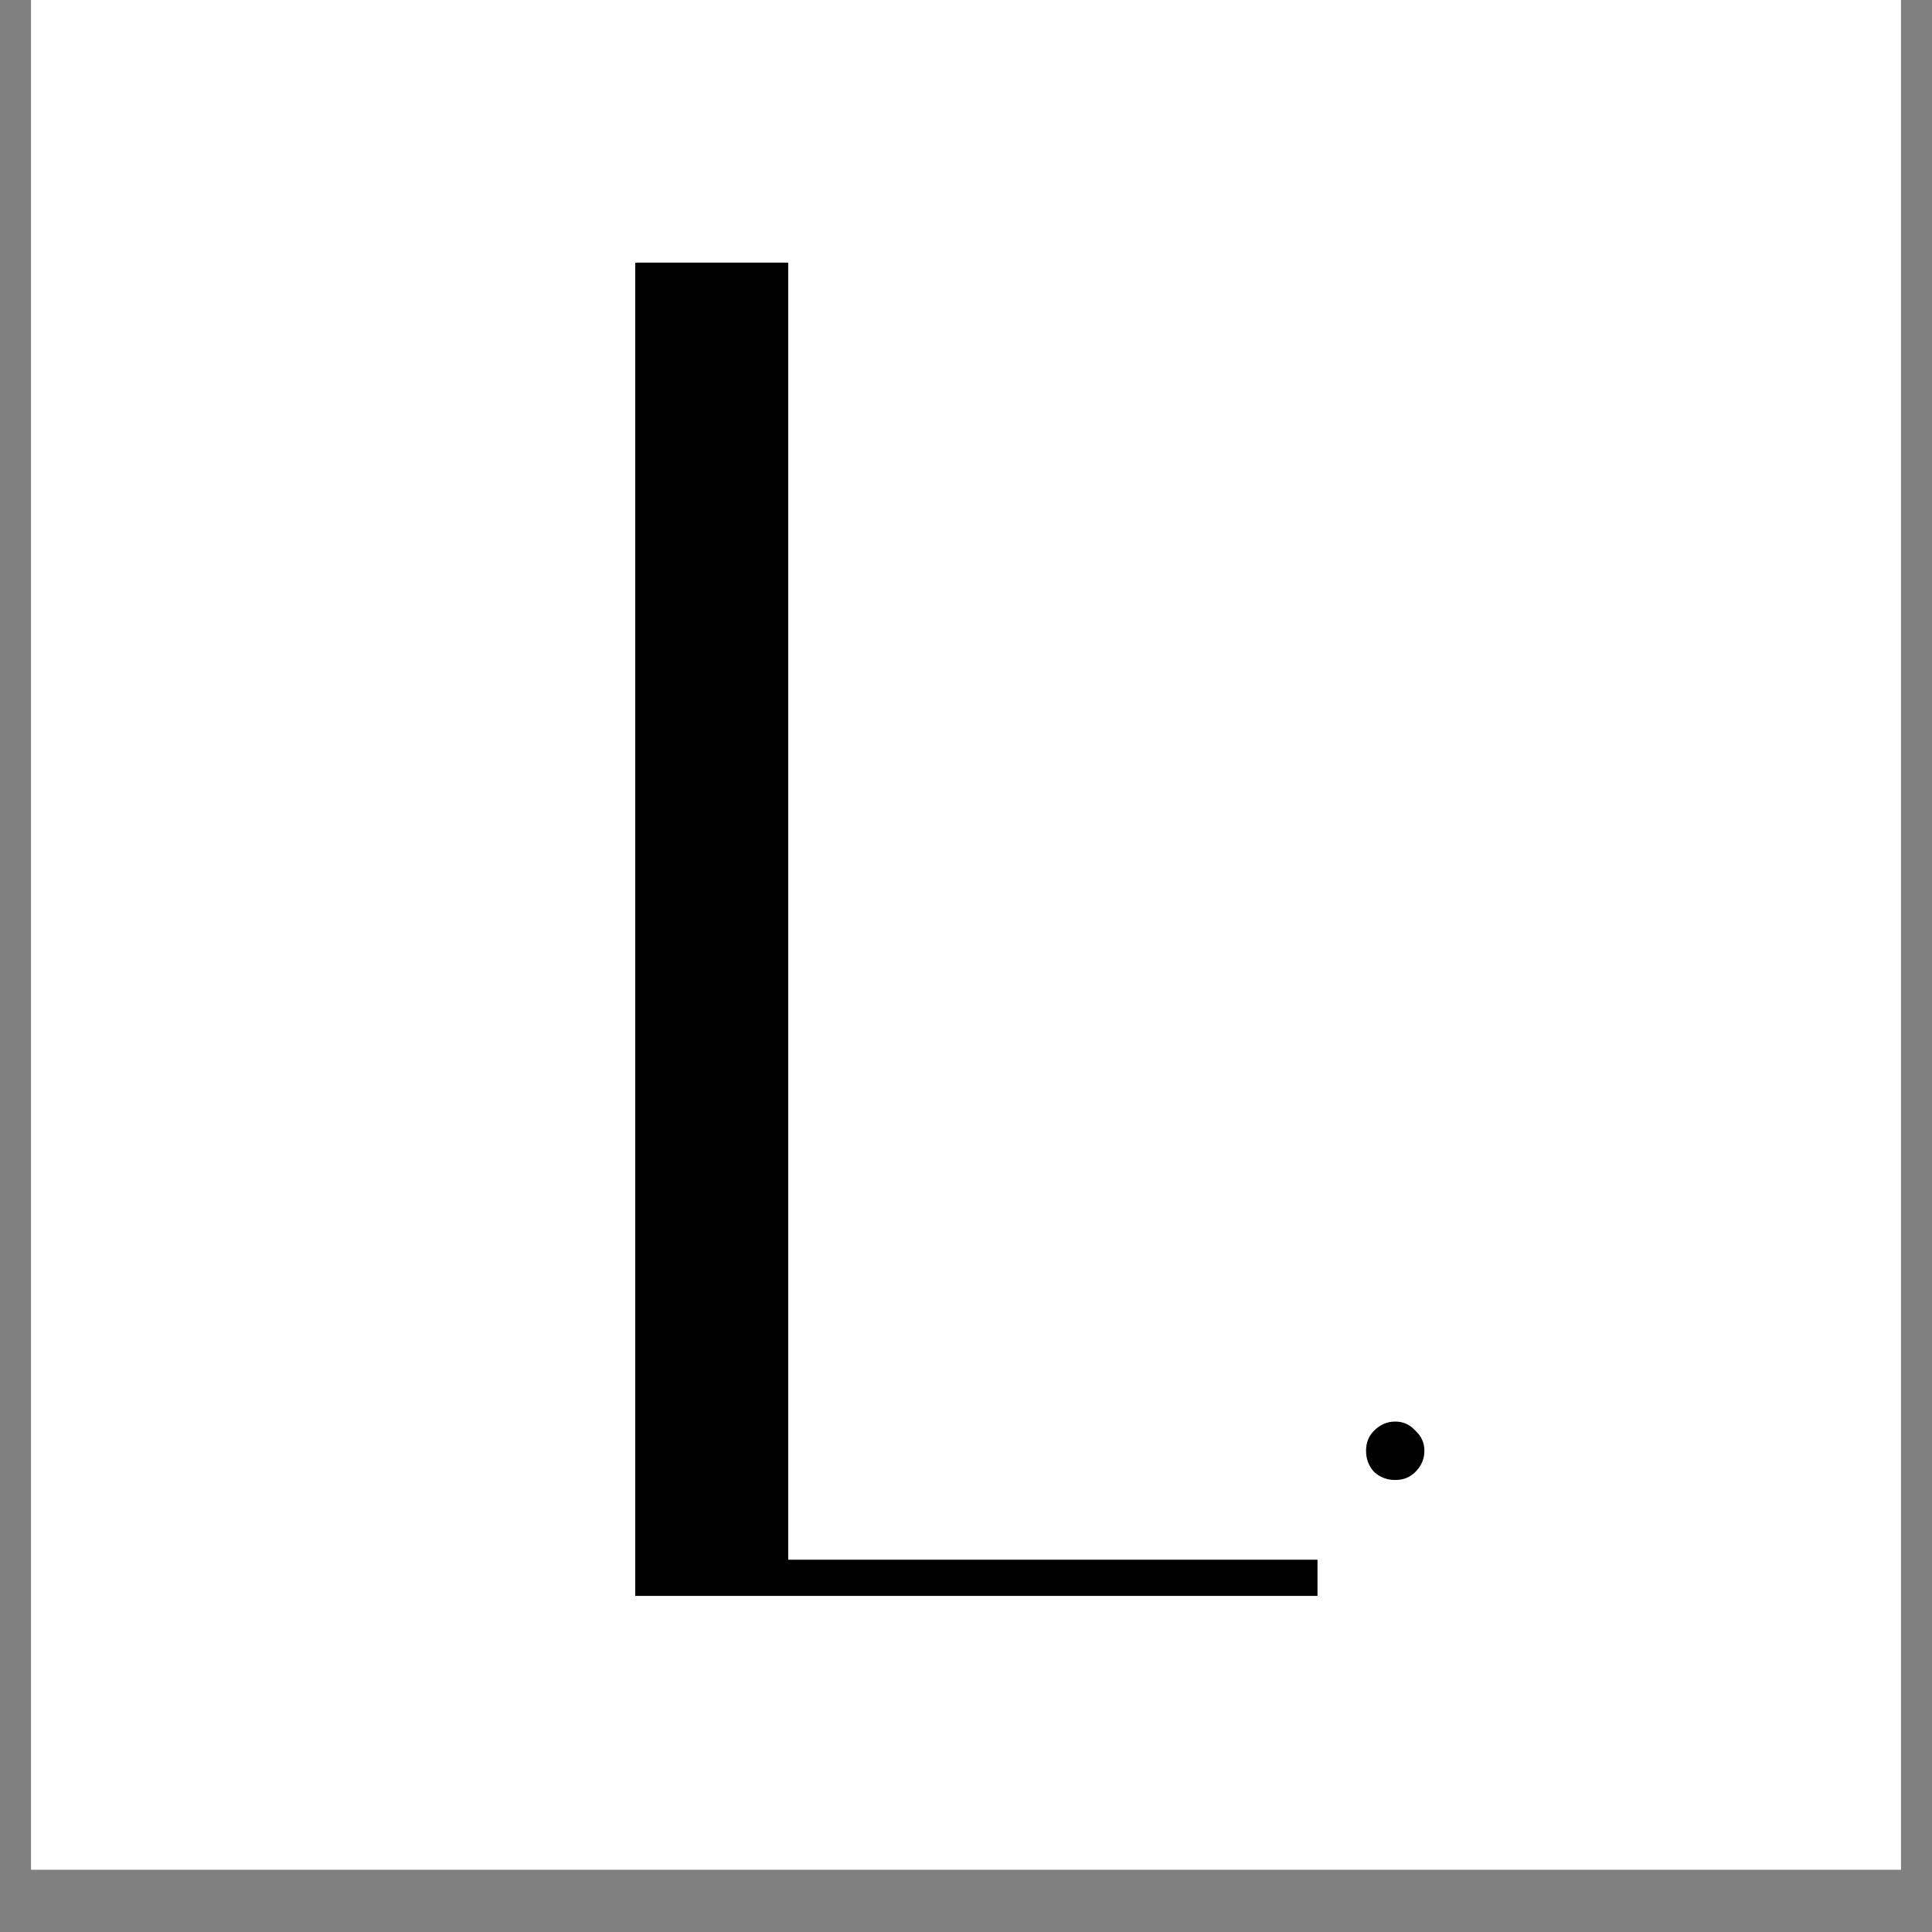 <svg version="1.2" preserveAspectRatio="xMidYMid meet" height="40" viewBox="0 0 30 30" zoomAndPan="magnify" width="40" xmlns:xlink="http://www.w3.org/1999/xlink" xmlns="http://www.w3.org/2000/svg"><rect x="0" y="0" width="30" height="30" fill="#808080" stroke="none"/><defs><clipPath id="c78ccd769d"><path d="M 0.484 0 L 29.516 0 L 29.516 29.031 L 0.484 29.031 Z M 0.484 0"></path></clipPath></defs><g id="f5fbed1f55"><g clip-path="url(#c78ccd769d)" clip-rule="nonzero"><path d="M 0.484 0 L 29.516 0 L 29.516 29.031 L 0.484 29.031 Z M 0.484 0" style="stroke:none;fill-rule:nonzero;fill:#ffffff;fill-opacity:1;"></path><path d="M 0.484 0 L 29.516 0 L 29.516 29.031 L 0.484 29.031 Z M 0.484 0" style="stroke:none;fill-rule:nonzero;fill:#ffffff;fill-opacity:1;"></path></g><g style="fill:#000000;fill-opacity:1;"><g transform="translate(8.286, 24.75)"><path d="M 3.953 -0.531 L 12.172 -0.531 L 12.172 0.031 L 1.578 0.031 L 1.578 -20.672 L 3.953 -20.672 Z M 3.953 -0.531" style="stroke:none"></path></g></g><g style="fill:#000000;fill-opacity:1;"><g transform="translate(21.087, 23.012)"><path d="M 0.578 -0.938 C 0.703 -0.938 0.805 -0.891 0.891 -0.797 C 0.984 -0.711 1.031 -0.609 1.031 -0.484 C 1.031 -0.359 0.984 -0.25 0.891 -0.156 C 0.805 -0.07 0.703 -0.031 0.578 -0.031 C 0.453 -0.031 0.344 -0.07 0.25 -0.156 C 0.164 -0.25 0.125 -0.359 0.125 -0.484 C 0.125 -0.609 0.164 -0.711 0.25 -0.797 C 0.344 -0.891 0.453 -0.938 0.578 -0.938 Z M 0.578 -0.938" style="stroke:none"></path></g></g></g></svg>